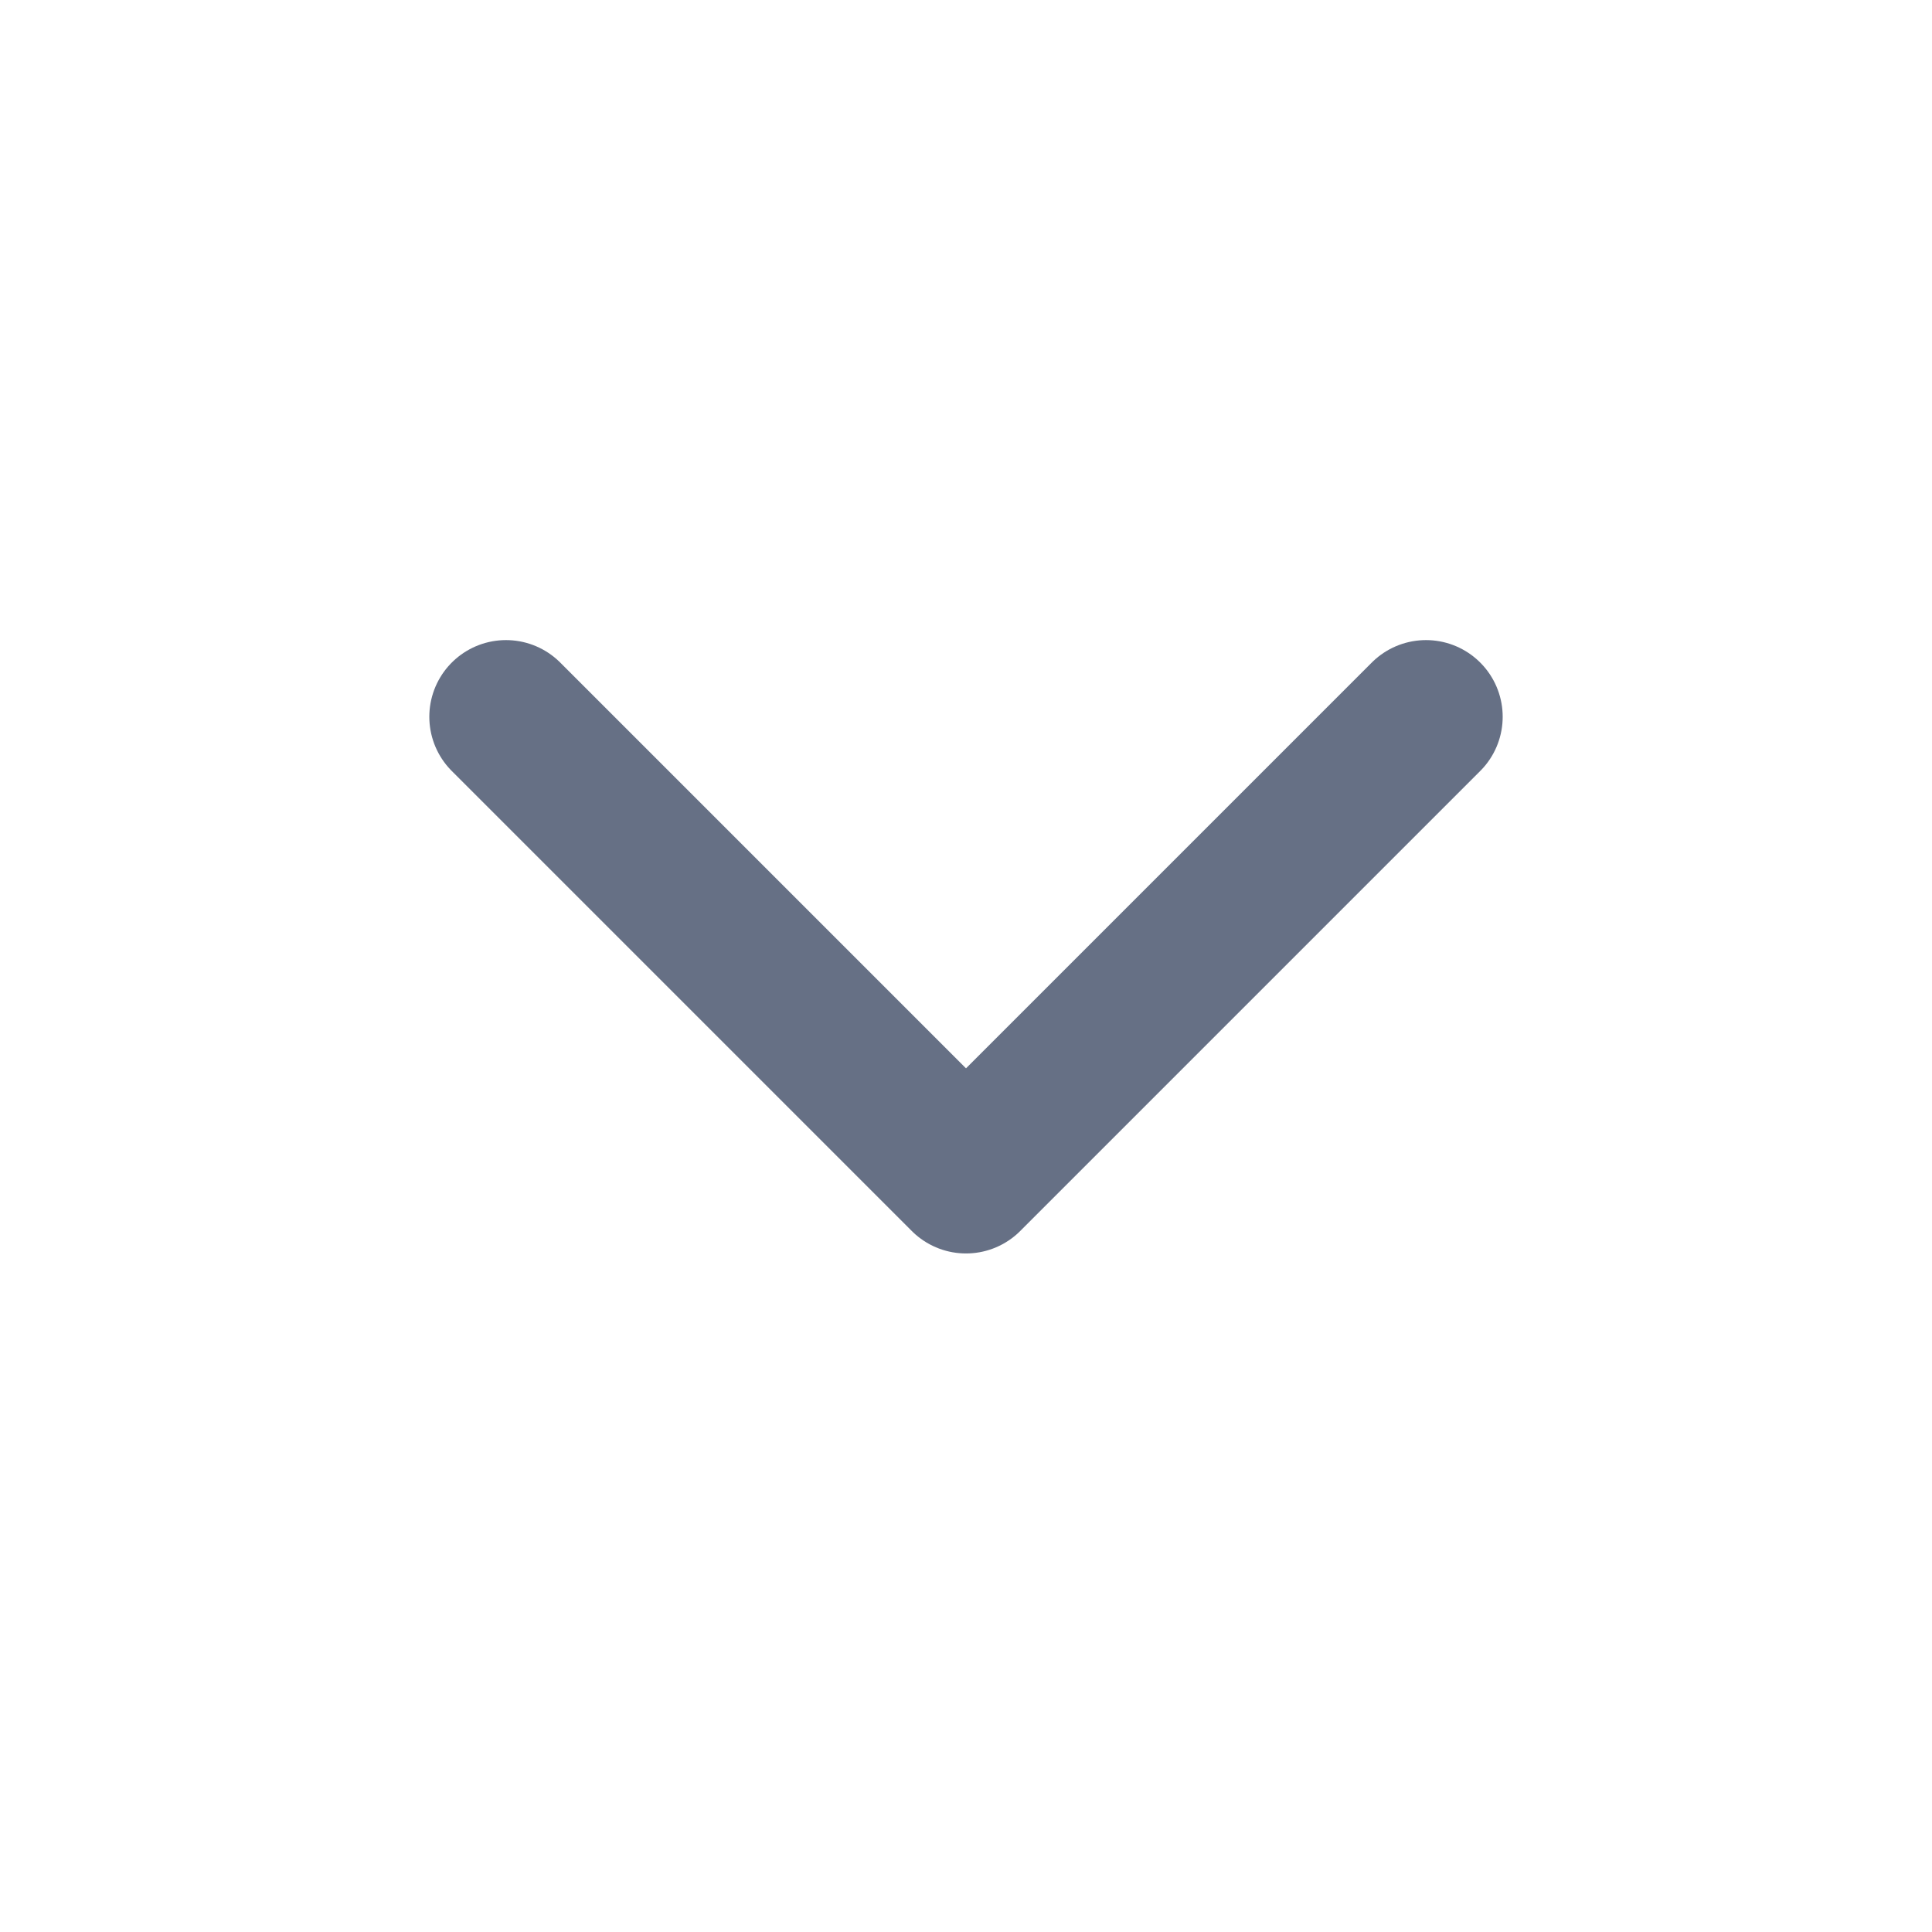 <svg width="21" height="21" viewBox="0 0 21 21" fill="none" xmlns="http://www.w3.org/2000/svg">
<path d="M5.5 7.791L10.5 12.791L15.5 7.791" stroke="#667085" stroke-width="1.667" stroke-linecap="round" stroke-linejoin="round"/>
</svg>
